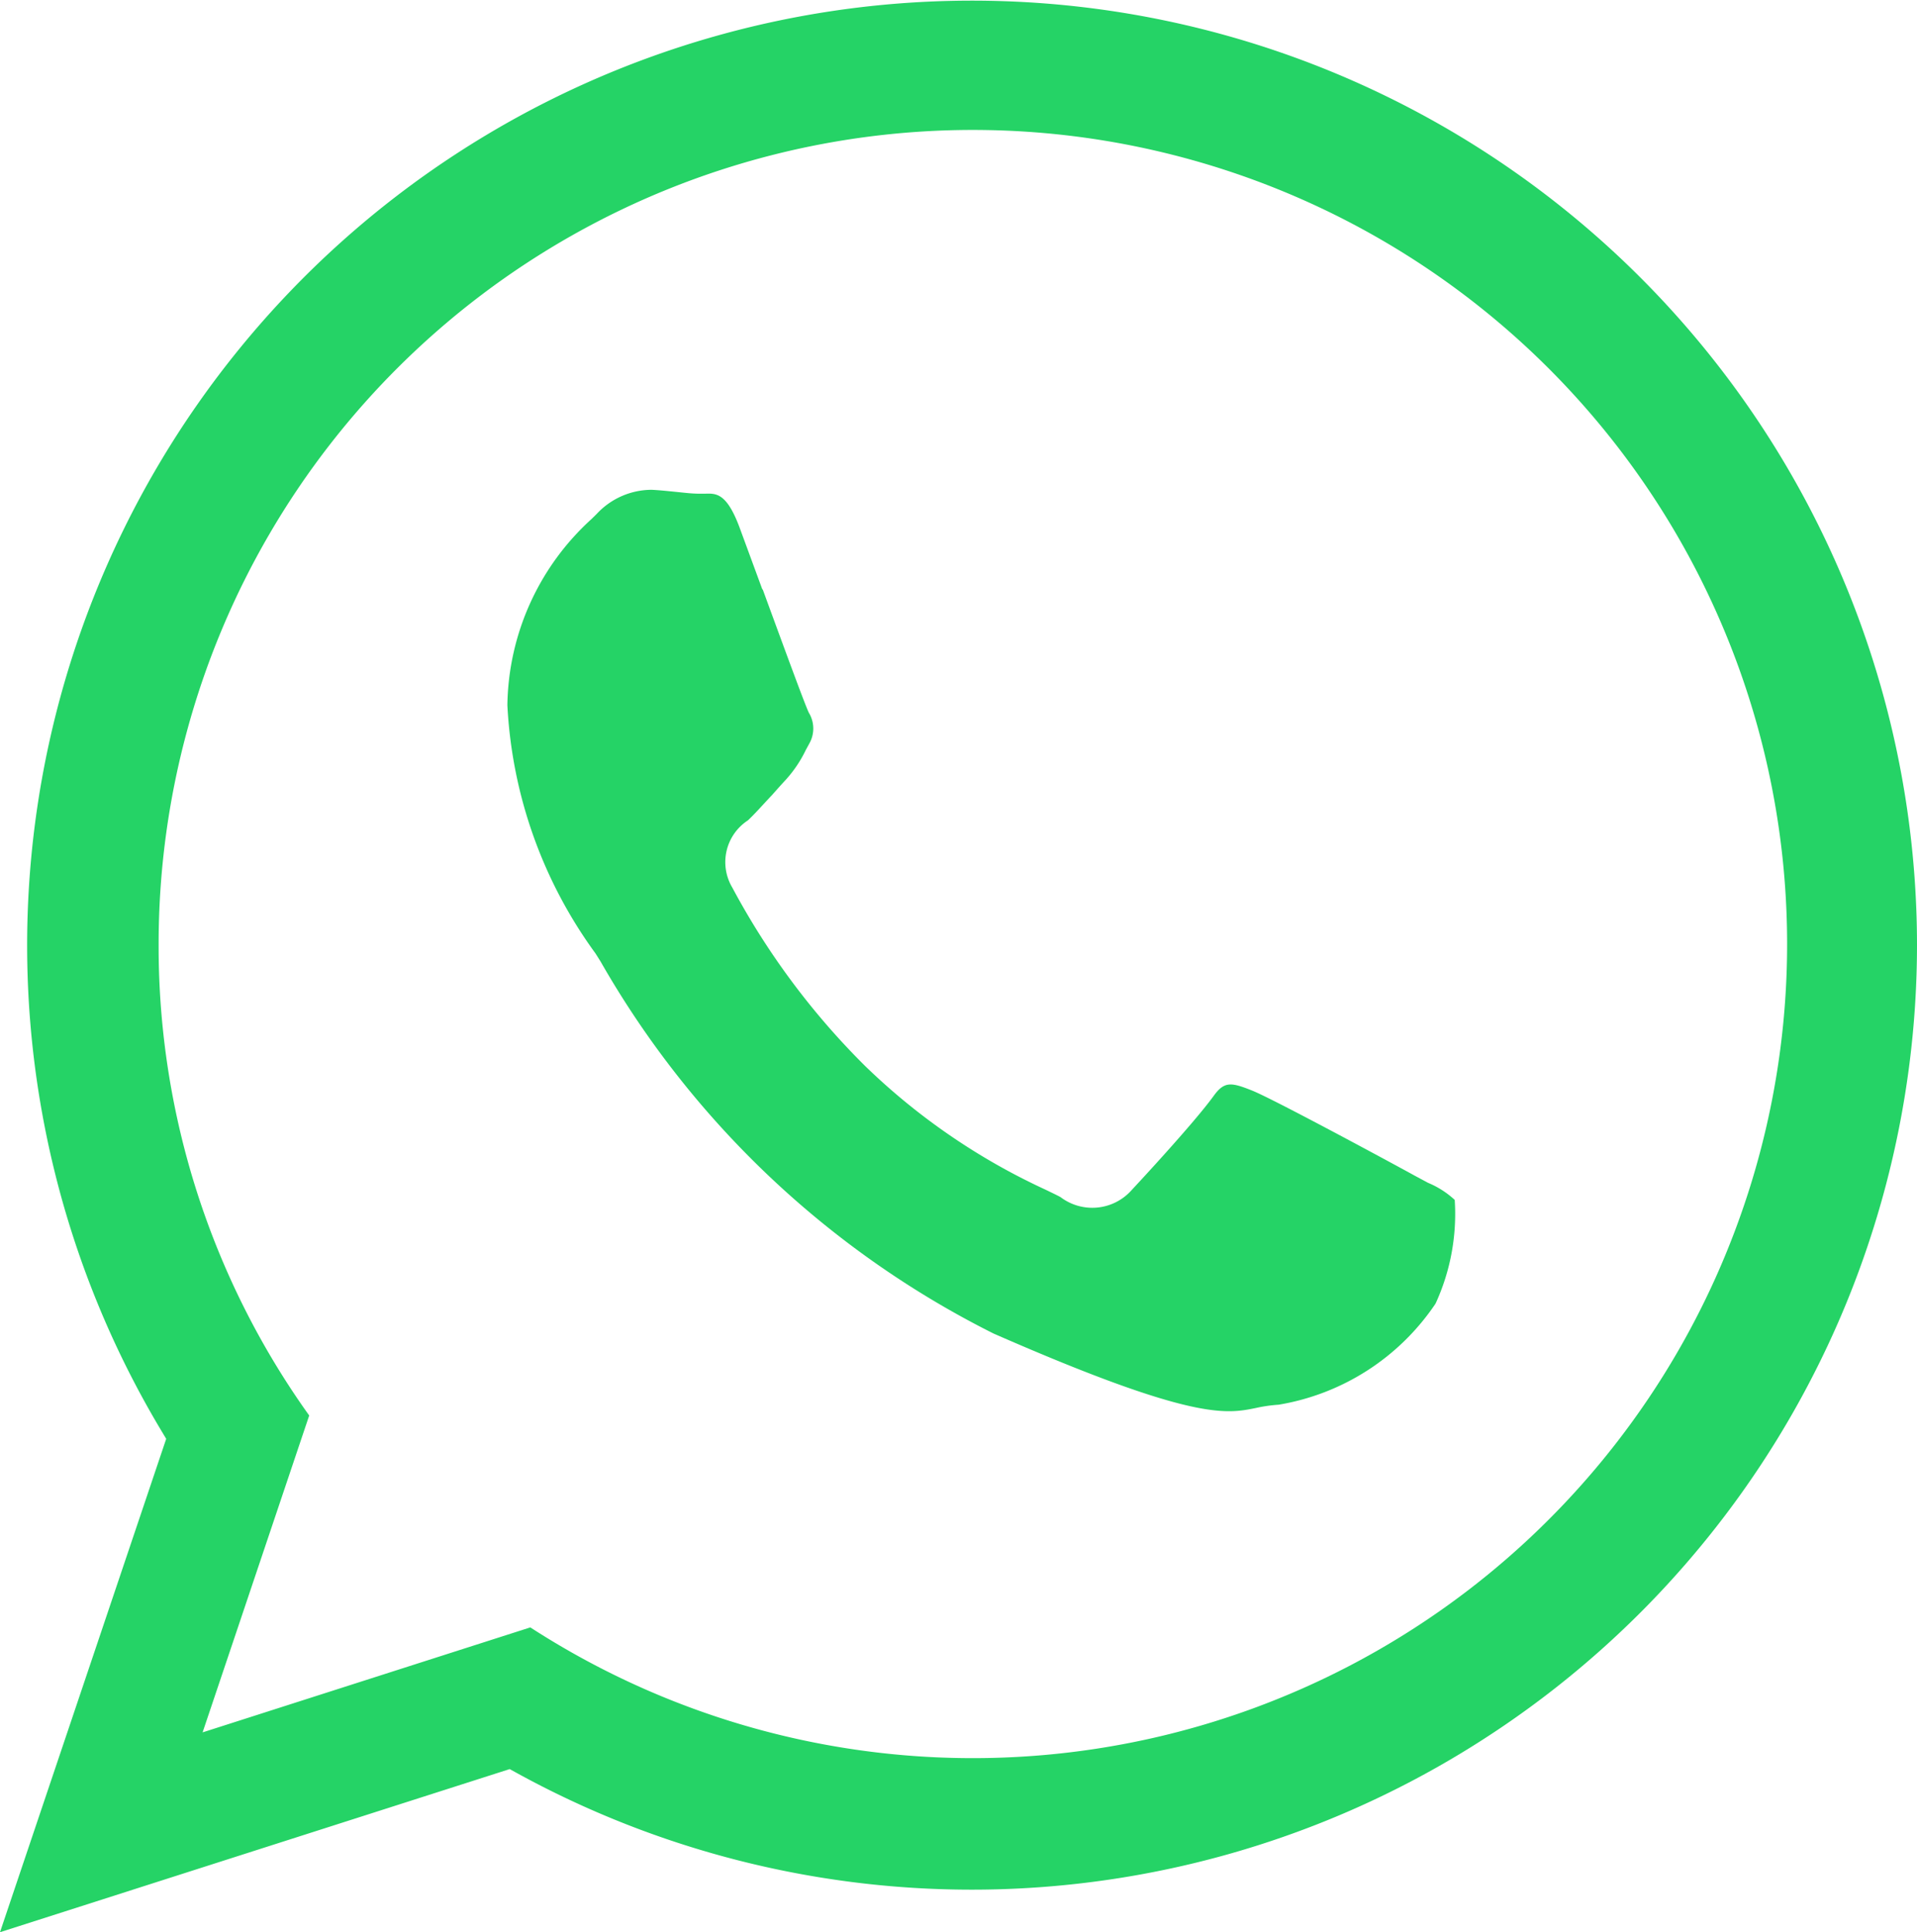 <svg xmlns="http://www.w3.org/2000/svg" xmlns:xlink="http://www.w3.org/1999/xlink" width="23.807" height="24" viewBox="0 0 23.807 24">
  <defs>
    <clipPath id="clip-path">
      <rect id="Rectángulo_5" data-name="Rectángulo 5" width="23.807" height="24" fill="none"/>
    </clipPath>
  </defs>
  <g id="Grupo_9" data-name="Grupo 9" clip-path="url(#clip-path)">
    <path id="Trazado_9" data-name="Trazado 9" d="M13.666,11.376l-.284-.772c-.159-.424-.289-.42-.424-.416H12.88c-.092,0-.191-.013-.293-.023s-.193-.02-.29-.025h-.024a.934.934,0,0,0-.664.3l-.063.062A3.182,3.182,0,0,0,10.5,12.815a5.722,5.722,0,0,0,1.091,3.079c.013.019.035.055.067.106a11.6,11.6,0,0,0,4.88,4.62c2.473,1.084,2.889,1,3.256.925a1.873,1.873,0,0,1,.284-.041,2.927,2.927,0,0,0,1.949-1.256,2.665,2.665,0,0,0,.238-1.288,1.119,1.119,0,0,0-.331-.212l-.164-.088c-.34-.187-1.763-.955-2.021-1.058s-.344-.118-.476.064c-.259.358-1.014,1.165-1.021,1.173a.653.653,0,0,1-.883.086c-.046-.025-.11-.055-.188-.093a8.059,8.059,0,0,1-2.24-1.537,9.281,9.281,0,0,1-1.648-2.215.619.619,0,0,1,.194-.834c.088-.082.191-.2.3-.315.058-.065.116-.131.172-.191a1.552,1.552,0,0,0,.248-.37l.049-.09a.377.377,0,0,0-.012-.371c-.048-.1-.268-.7-.573-1.532" transform="translate(-4.199 -4.056)" fill="#25d366"/>
    <path id="Trazado_10" data-name="Trazado 10" d="M23.807,11.735A11.735,11.735,0,1,0,2.021,17.8l.043.072L0,24l6.33-2.026.069.038A11.739,11.739,0,0,0,23.807,11.735M2.516,21.518,3.84,17.582a10.01,10.01,0,0,1-1.87-5.847,10.112,10.112,0,1,1,4.616,8.479Z" fill="#25d366"/>
    <path id="Trazado_11" data-name="Trazado 11" d="M13.455,10.072Z" transform="translate(-5.382 -4.029)" fill="#25d366"/>
  </g>
</svg>
